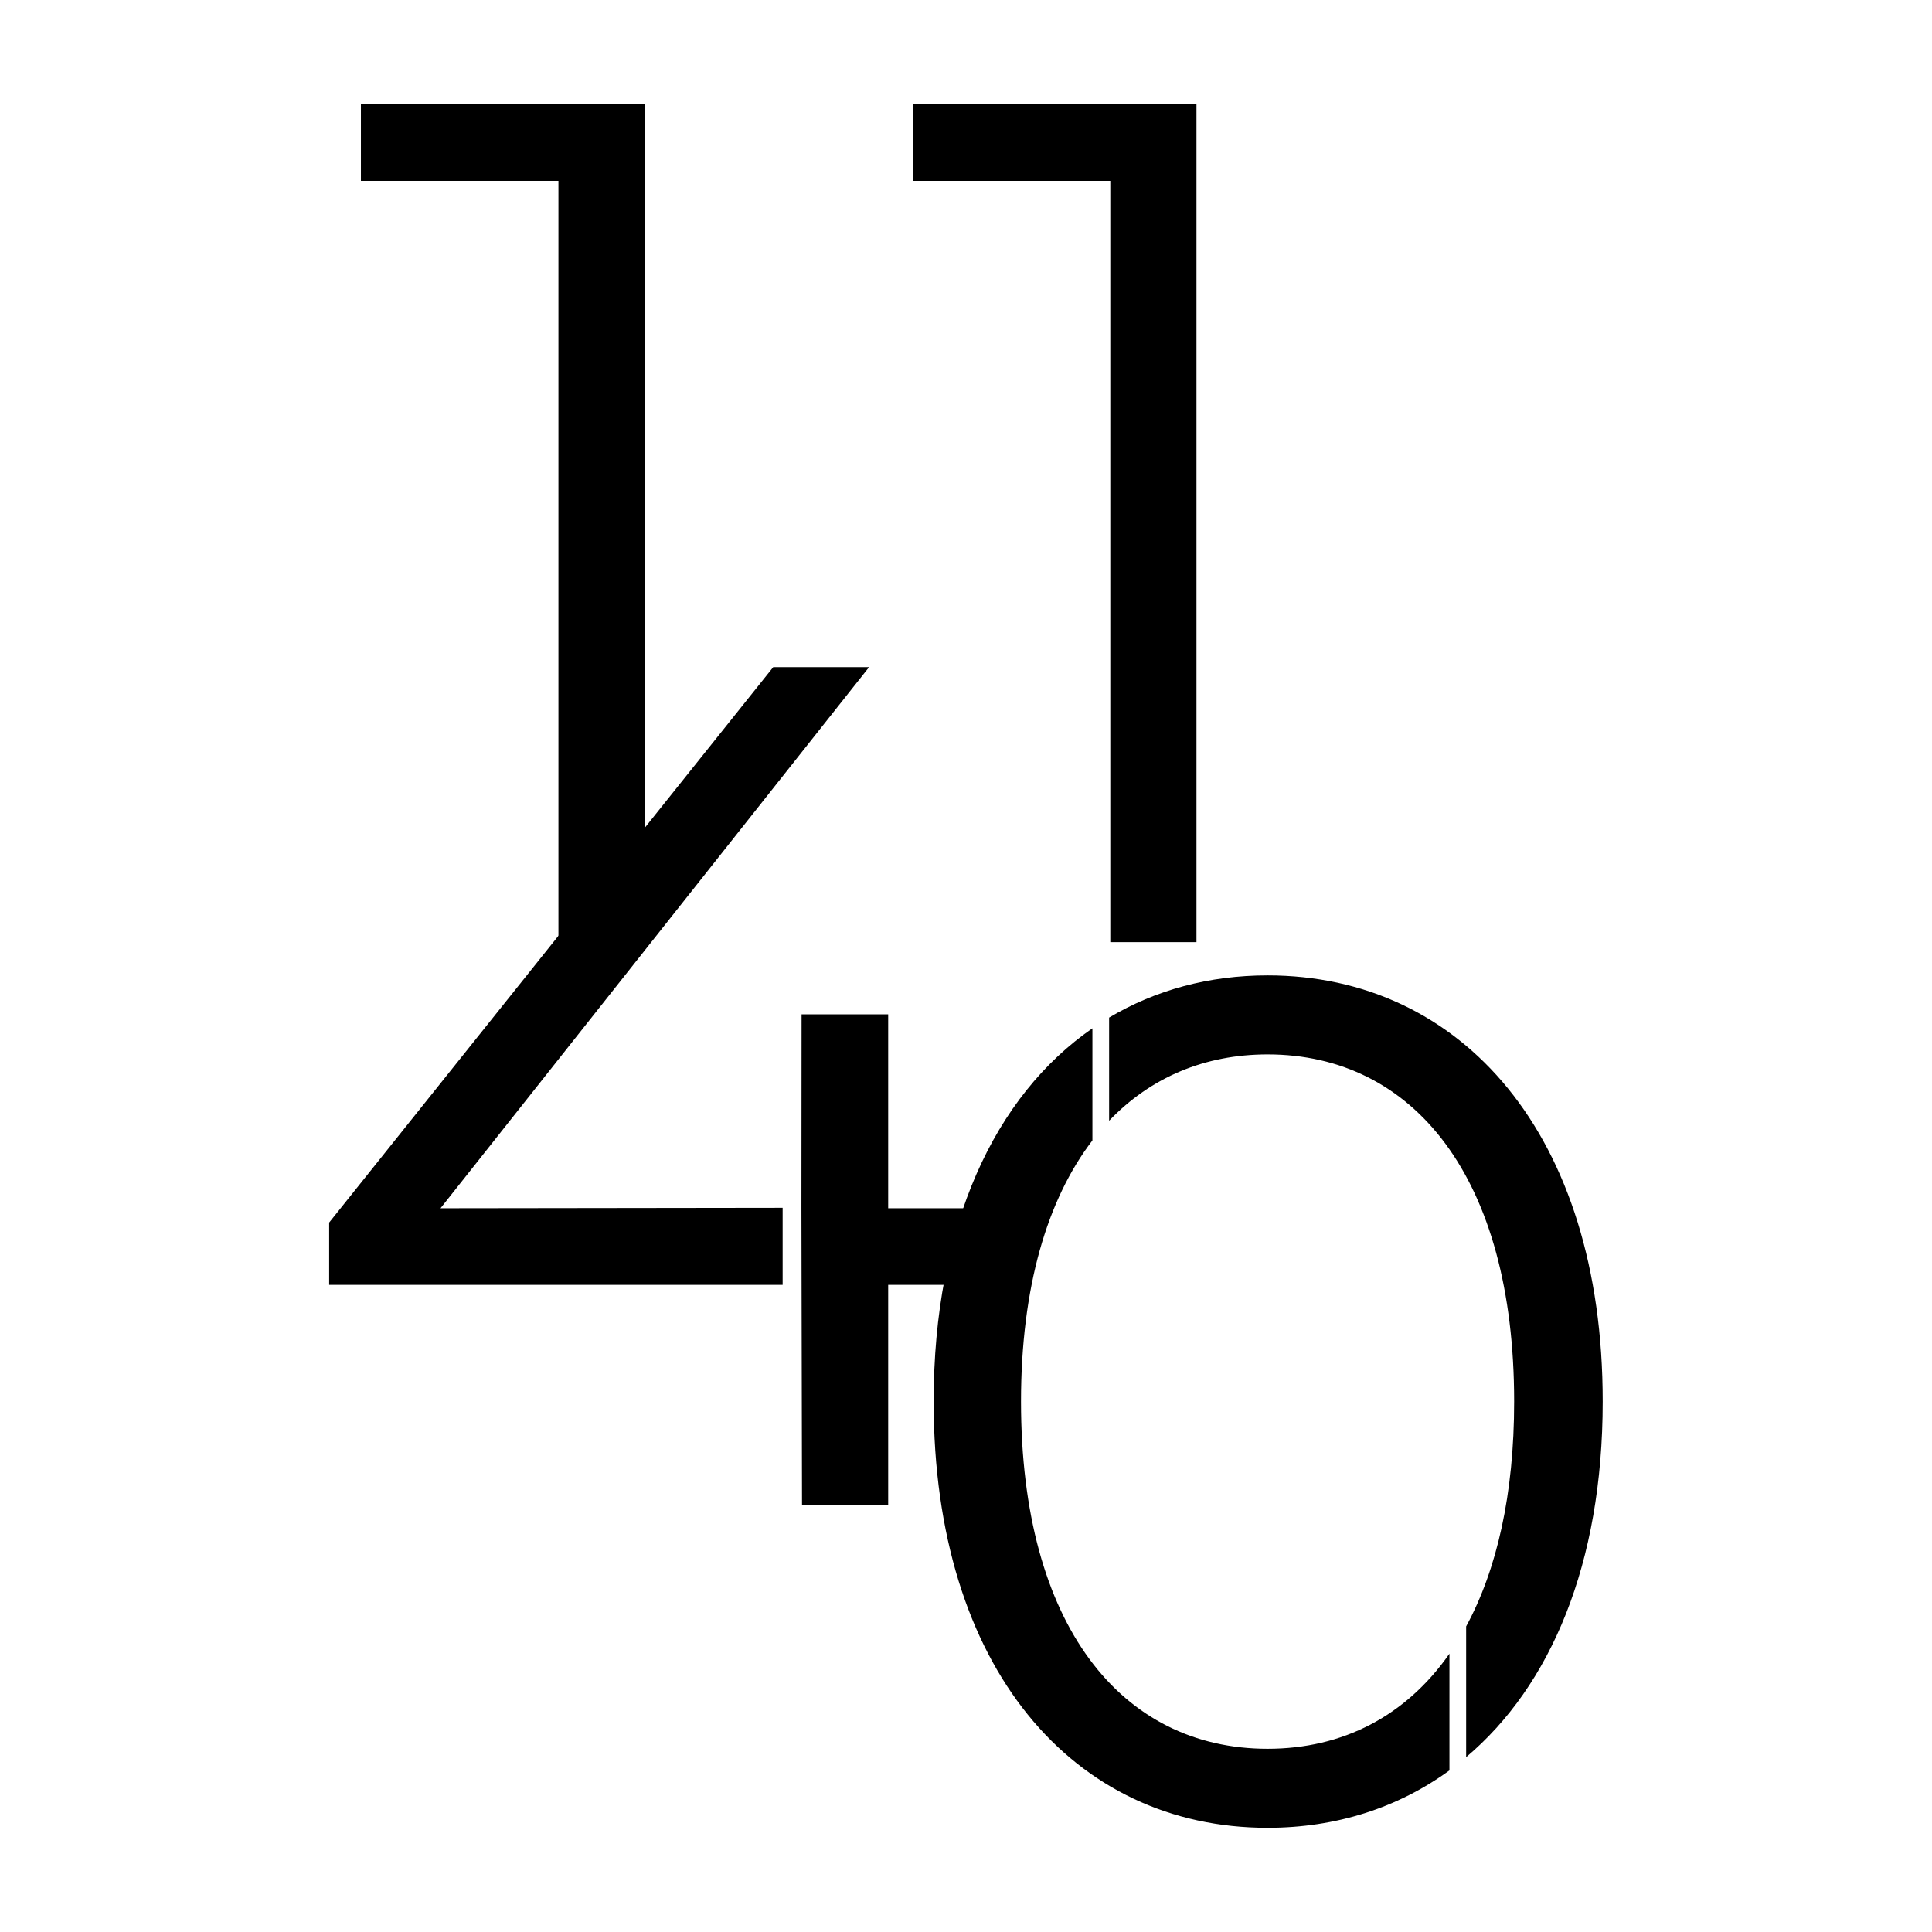 <?xml version="1.0" encoding="UTF-8"?>
<svg data-bbox="220.8 69.9 854.3 1156.2" viewBox="0 0 1296 1296" xmlns="http://www.w3.org/2000/svg" data-type="shape">
    <g>
        <path d="M432.4 69.9V632h-57.8V121.3H242.1V69.9h190.3z"/>
        <path d="M802.6 69.9V632h-57.8V121.3H612.3V69.9h190.3z"/>
        <path d="M972.3 1109.3c-29.2 41.8-71.5 63.8-122 63.8-98 0-165.4-82.7-165.4-232.9 0-76.7 17.6-135.7 47.9-175.2v-75.2c-65.4 45.2-106.5 132-106.5 250.4 0 179.1 94 285.9 224 285.9 46 0 87.5-13.4 122-38.5v-78.3z"/>
        <path d="M850.3 654.3c-39.3 0-75.2 9.8-106.3 28.3v69.2c27.9-29.2 64.3-44.5 106.3-44.5 98 0 165.4 82.7 165.4 232.9 0 62.2-11.6 112.8-32.2 150.8v87.7c56.6-47.7 91.6-129.7 91.6-238.5.1-179.1-94.7-285.9-224.8-285.9z"/>
        <path d="M595.8 810.5V680.4h-58.1l-.1 129.8.1 51.7.3 147.7h57.8V861.9H688l14.2-51.4H595.8z"/>
        <path d="m525 810.2-229.5.3 287.5-363h-64.3L220.8 820.1v41.8H525v-51.7z"/>
    </g>
</svg>
